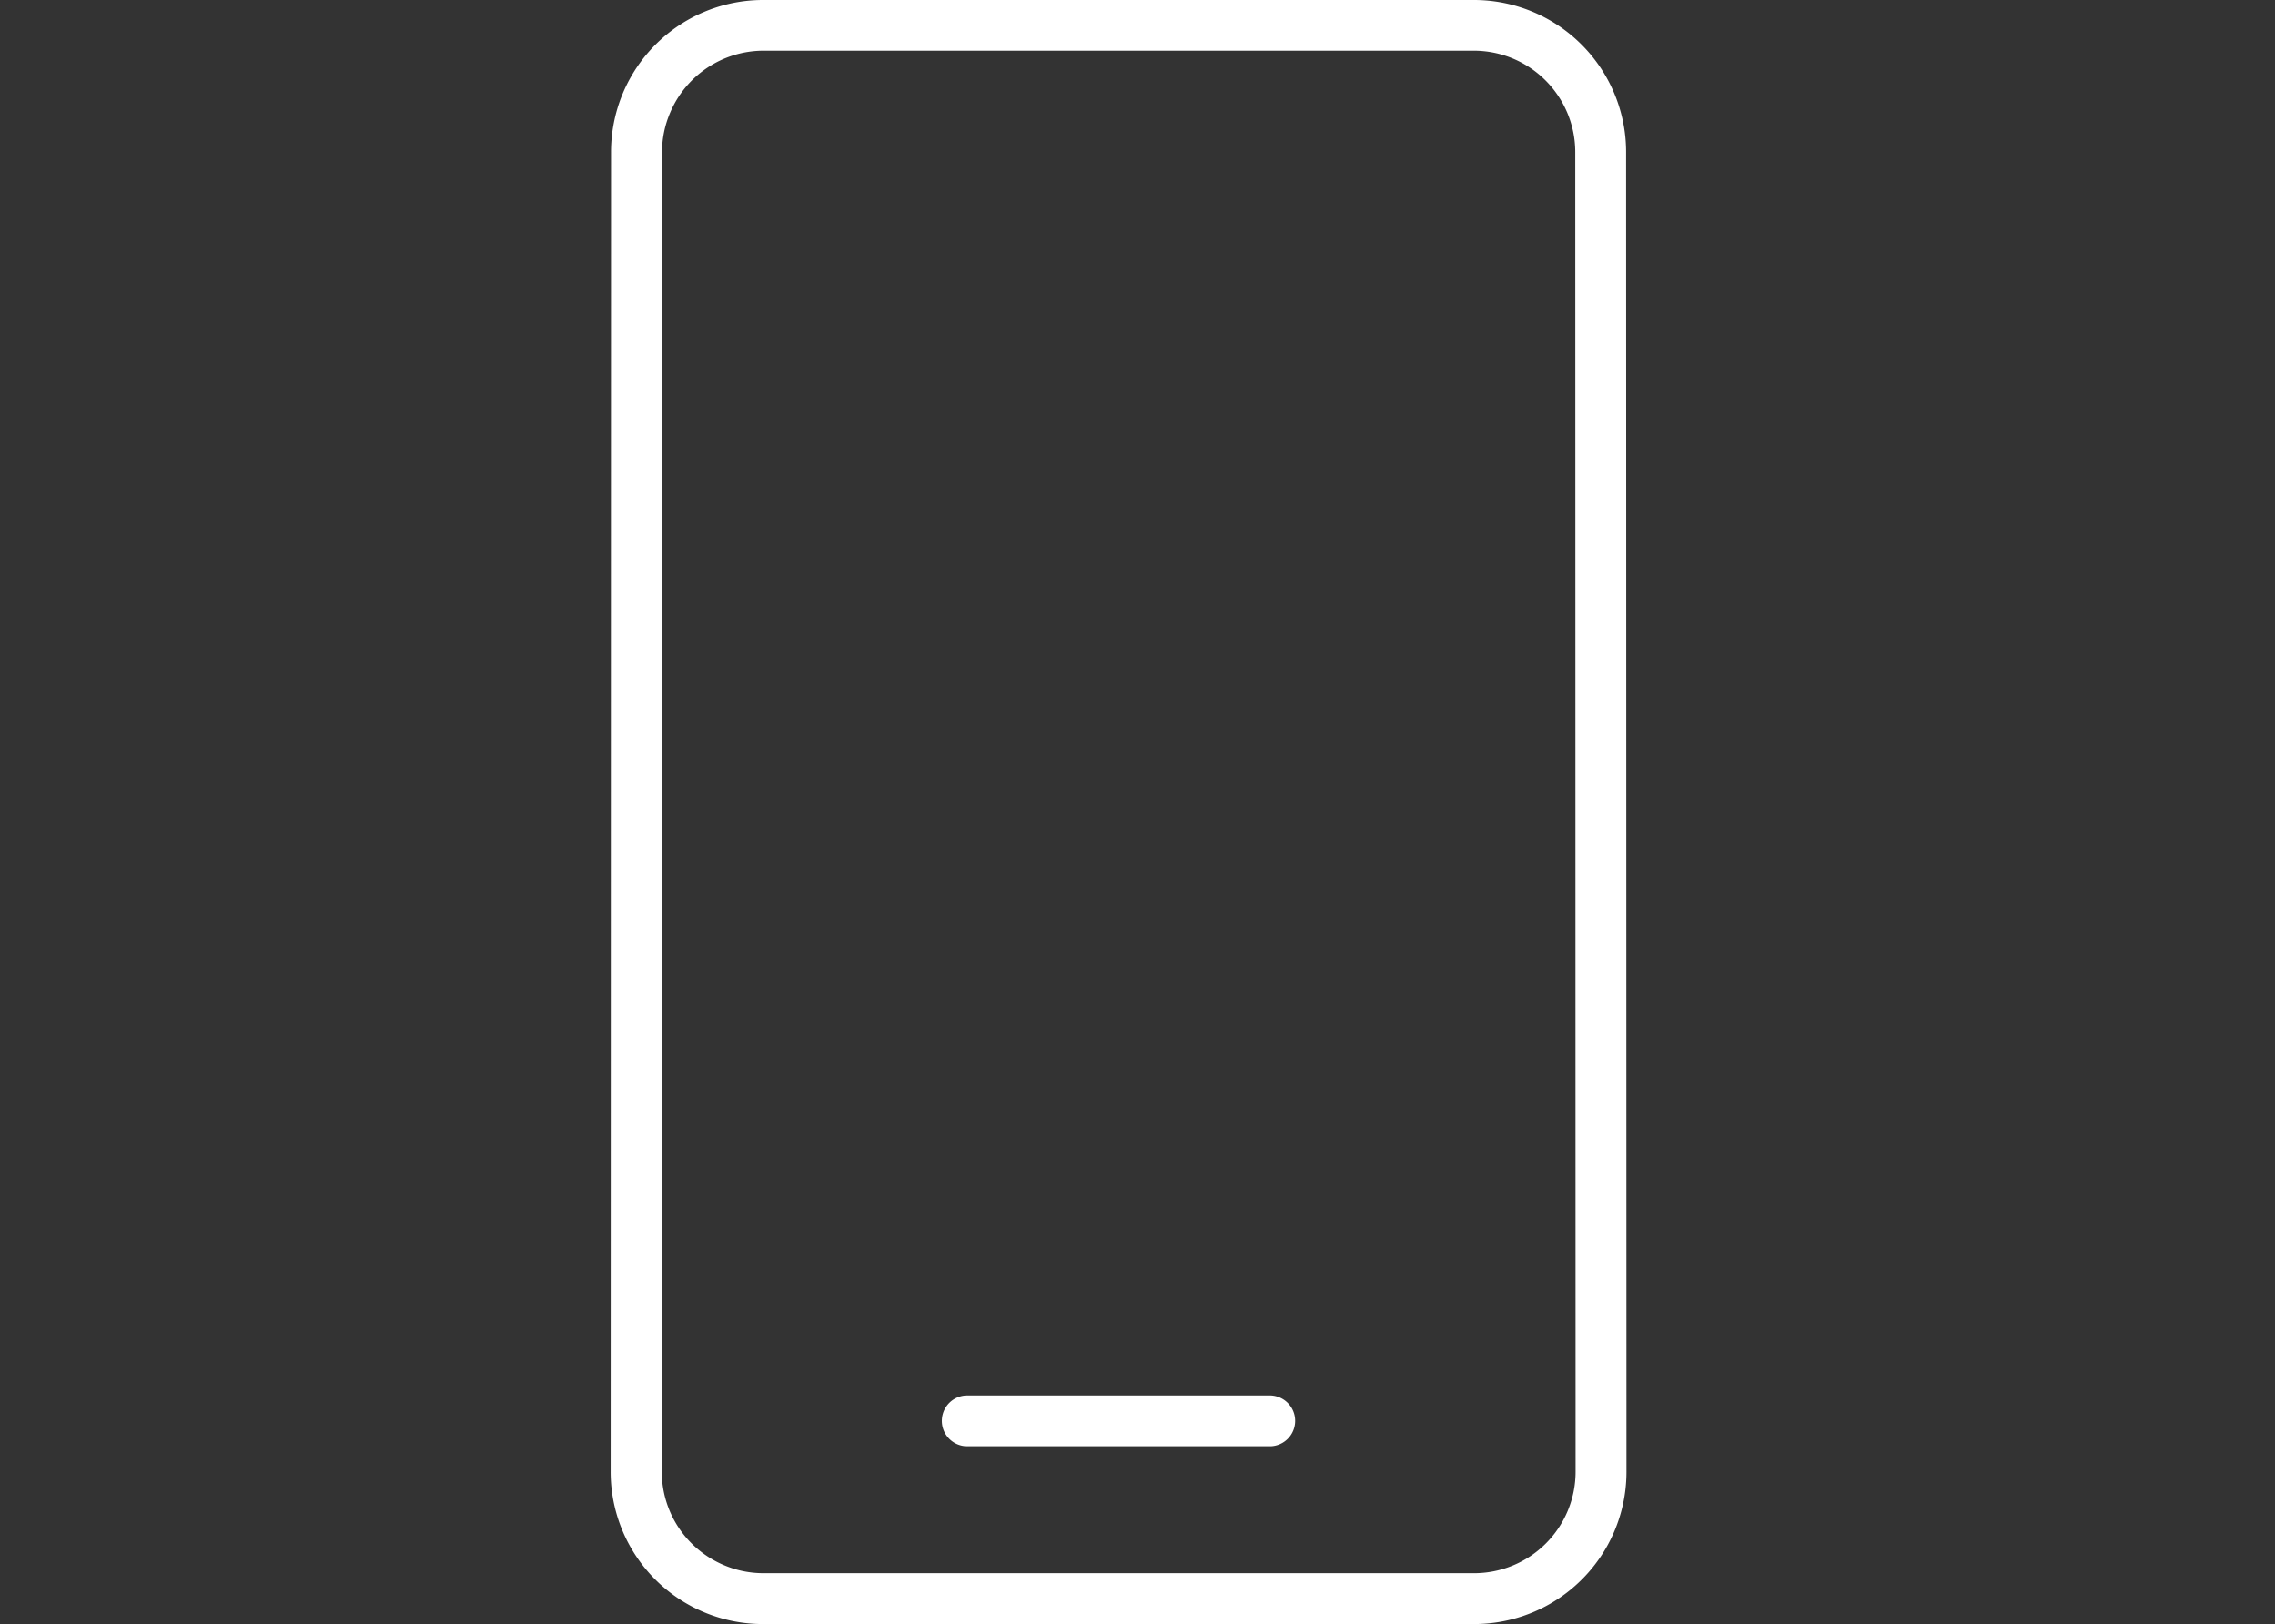 <svg xmlns="http://www.w3.org/2000/svg" width="56.035" height="40.01" viewBox="0 0 56.035 40.01">
  <rect x="0" y="0" width="56.035" height="40.01" fill="#333333" stroke="none"/>
  <path id="mobile" d="M18.8,40.01H36.31a3.75,3.75,0,0,0,3.751-3.754L40.052,3.748A3.748,3.748,0,0,0,36.3,0h-17.5a3.747,3.747,0,0,0-3.75,3.748l-.009,32.508A3.749,3.749,0,0,0,18.8,40.01ZM16.306,3.748a2.484,2.484,0,0,1,.2-.972,2.5,2.5,0,0,1,2.3-1.527H36.3a2.5,2.5,0,0,1,2.5,2.5l.008,32.508a2.5,2.5,0,0,1-2.5,2.5H18.8a2.486,2.486,0,0,1-.973-.2A2.5,2.5,0,0,1,16.3,36.256ZM23.8,35.63h7.5a.626.626,0,0,0,0-1.251H23.8a.626.626,0,0,0,0,1.251Z" fill="#fff"/>
</svg>
